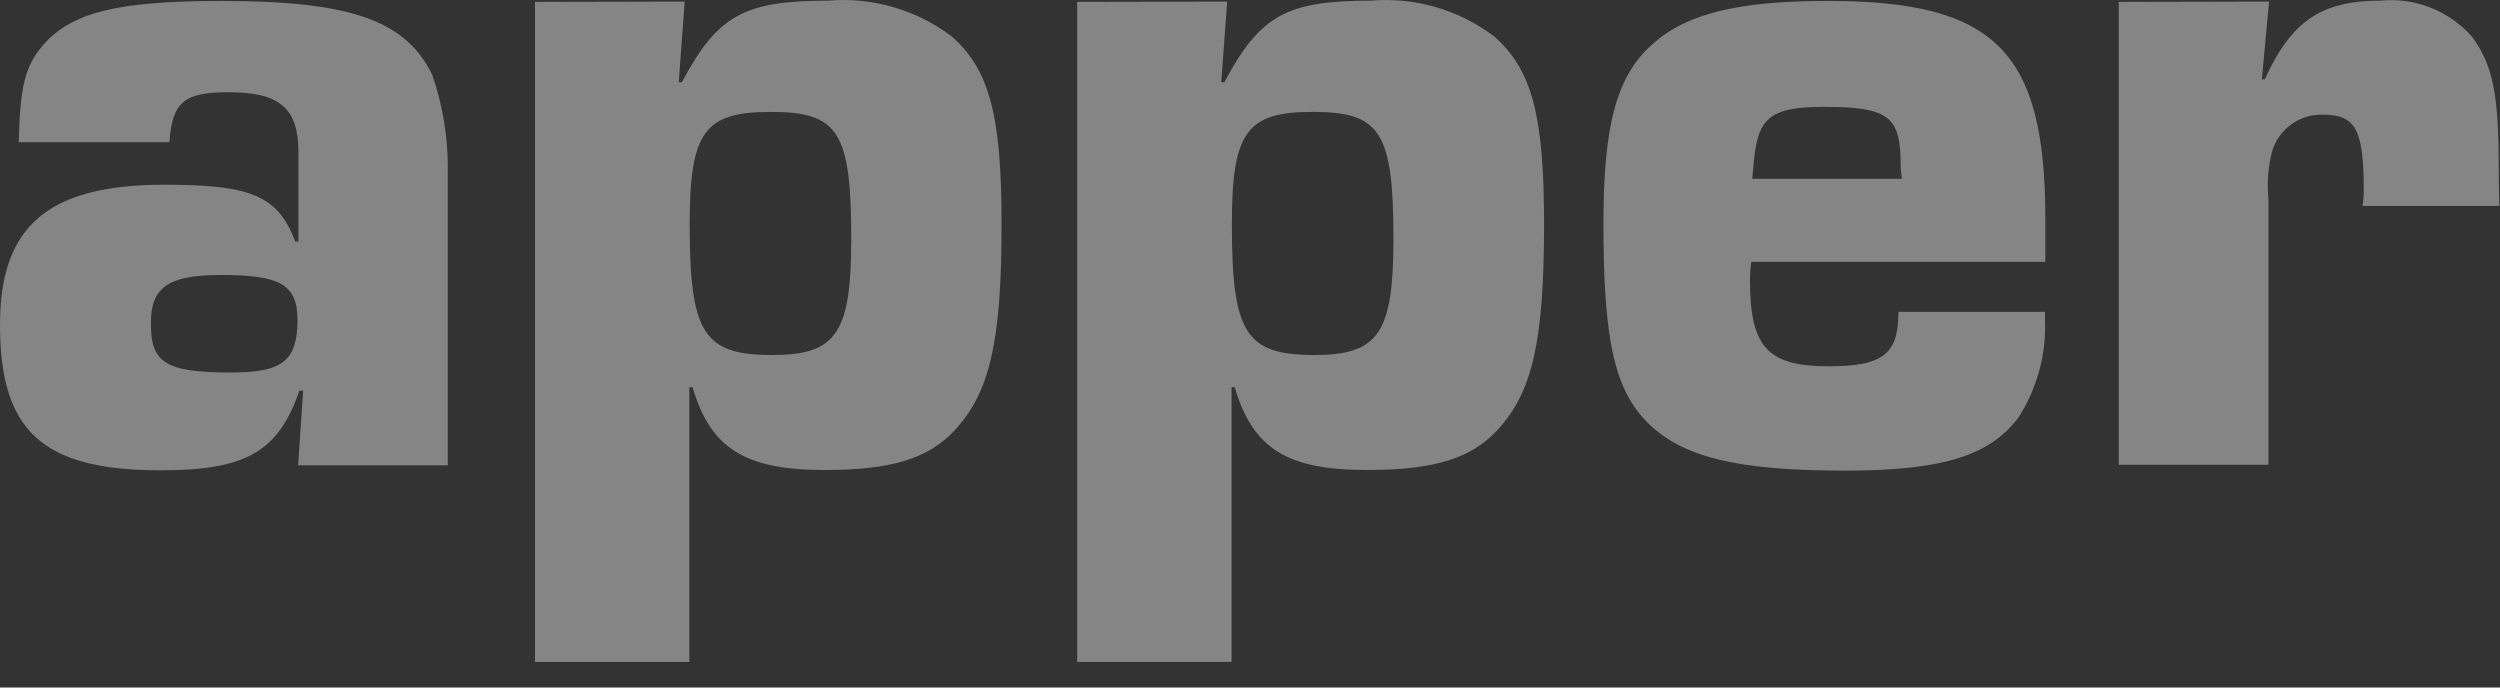 <svg xmlns="http://www.w3.org/2000/svg" width="80" height="22" viewBox="0 0 80 22" fill="none"><rect x="0" y="0" width="80" height="22" fill="#333333" stroke="none"/><g opacity="0.4" clip-path="url(#clip0_183_349)"><path d="M5.26 5.911C1.53 5.911 0 7.241 0 10.391C0 13.791 1.35 15.05 5.14 15.05C7.88 15.05 8.91 14.45 9.58 12.501H9.7L9.54 14.891H14.33V5.351C14.33 4.341 14.16 3.341 13.83 2.391C12.98 0.651 11.22 0.03 7.09 0.03C3.69 0.03 2.24 0.41 1.33 1.5C0.79 2.16 0.64 2.81 0.6 4.55H5.42C5.51 3.26 5.9 2.951 7.31 2.951C8.95 2.951 9.55 3.461 9.55 4.871V7.73H9.45C8.89 6.26 8.04 5.911 5.26 5.911ZM7.4 11.92C5.29 11.92 4.81 11.611 4.83 10.31C4.83 9.171 5.43 8.8 7.07 8.8C8.98 8.8 9.52 9.11 9.52 10.251C9.51 11.55 9.04 11.92 7.4 11.92ZM17.12 0.061V21.181H22.06V12.391H22.16C22.74 14.351 23.84 15.04 26.39 15.04C28.49 15.04 29.69 14.69 30.54 13.78C31.68 12.56 32.05 10.92 32.05 7.17C32.05 3.71 31.67 2.231 30.45 1.161C29.32 0.311 27.92 -0.099 26.51 0.021C23.81 0.021 22.96 0.49 21.82 2.63H21.72L21.91 0.05L17.12 0.061ZM27.24 7.65C27.24 10.66 26.76 11.36 24.72 11.36C22.51 11.36 22.07 10.67 22.07 7.17C22.07 4.21 22.55 3.581 24.66 3.581C26.83 3.581 27.24 4.21 27.24 7.65ZM34.48 0.061H34.47V21.181H39.41V12.391H39.51C40.09 14.351 41.18 15.04 43.74 15.04C45.85 15.04 47.05 14.69 47.9 13.78C49.04 12.56 49.41 10.92 49.41 7.17C49.41 3.71 49.03 2.231 47.81 1.161C46.68 0.311 45.28 -0.099 43.87 0.021C41.17 0.021 40.32 0.49 39.18 2.63H39.08L39.27 0.05L34.48 0.061ZM44.59 7.65C44.59 10.66 44.11 11.36 42.07 11.36C39.86 11.36 39.42 10.67 39.42 7.17C39.42 4.21 39.9 3.581 42.01 3.581C44.17 3.581 44.59 4.21 44.59 7.65ZM51.31 7.17C51.31 10.86 51.66 12.46 52.72 13.521C53.84 14.64 55.61 15.06 59.05 15.06C62.14 15.06 63.67 14.59 64.59 13.36C65.18 12.44 65.48 11.361 65.44 10.271V9.98H60.75C60.75 11.341 60.25 11.721 58.51 11.721C56.56 11.721 56 11.101 56 8.98C56 8.78 56.01 8.58 56.04 8.38H65.45V6.991C65.45 1.631 63.84 0.03 58.49 0.03C55.63 0.03 53.95 0.43 52.85 1.44C51.73 2.45 51.31 4 51.31 7.17ZM60.86 5.721H56.07L56.11 5.311C56.23 3.801 56.57 3.42 58.37 3.42C60.41 3.42 60.82 3.711 60.82 5.241C60.82 5.411 60.84 5.561 60.86 5.721ZM67.81 0.061H67.8V14.871H72.59V6.371C72.54 5.851 72.58 5.331 72.71 4.831C72.93 4.121 73.6 3.64 74.35 3.67C75.39 3.67 75.64 4.17 75.64 6.09C75.64 6.26 75.63 6.42 75.6 6.59H79.98C79.96 6.05 79.96 5.611 79.96 5.431C79.96 2.981 79.77 2.091 79.11 1.181C78.38 0.351 77.29 -0.089 76.18 0.021C74.27 0.021 73.32 0.681 72.47 2.541H72.38L72.61 0.05L67.81 0.061Z" fill="white"></path></g><defs><clipPath id="clip0_183_349"><rect width="79.97" height="21.18" fill="white"></rect></clipPath></defs></svg>